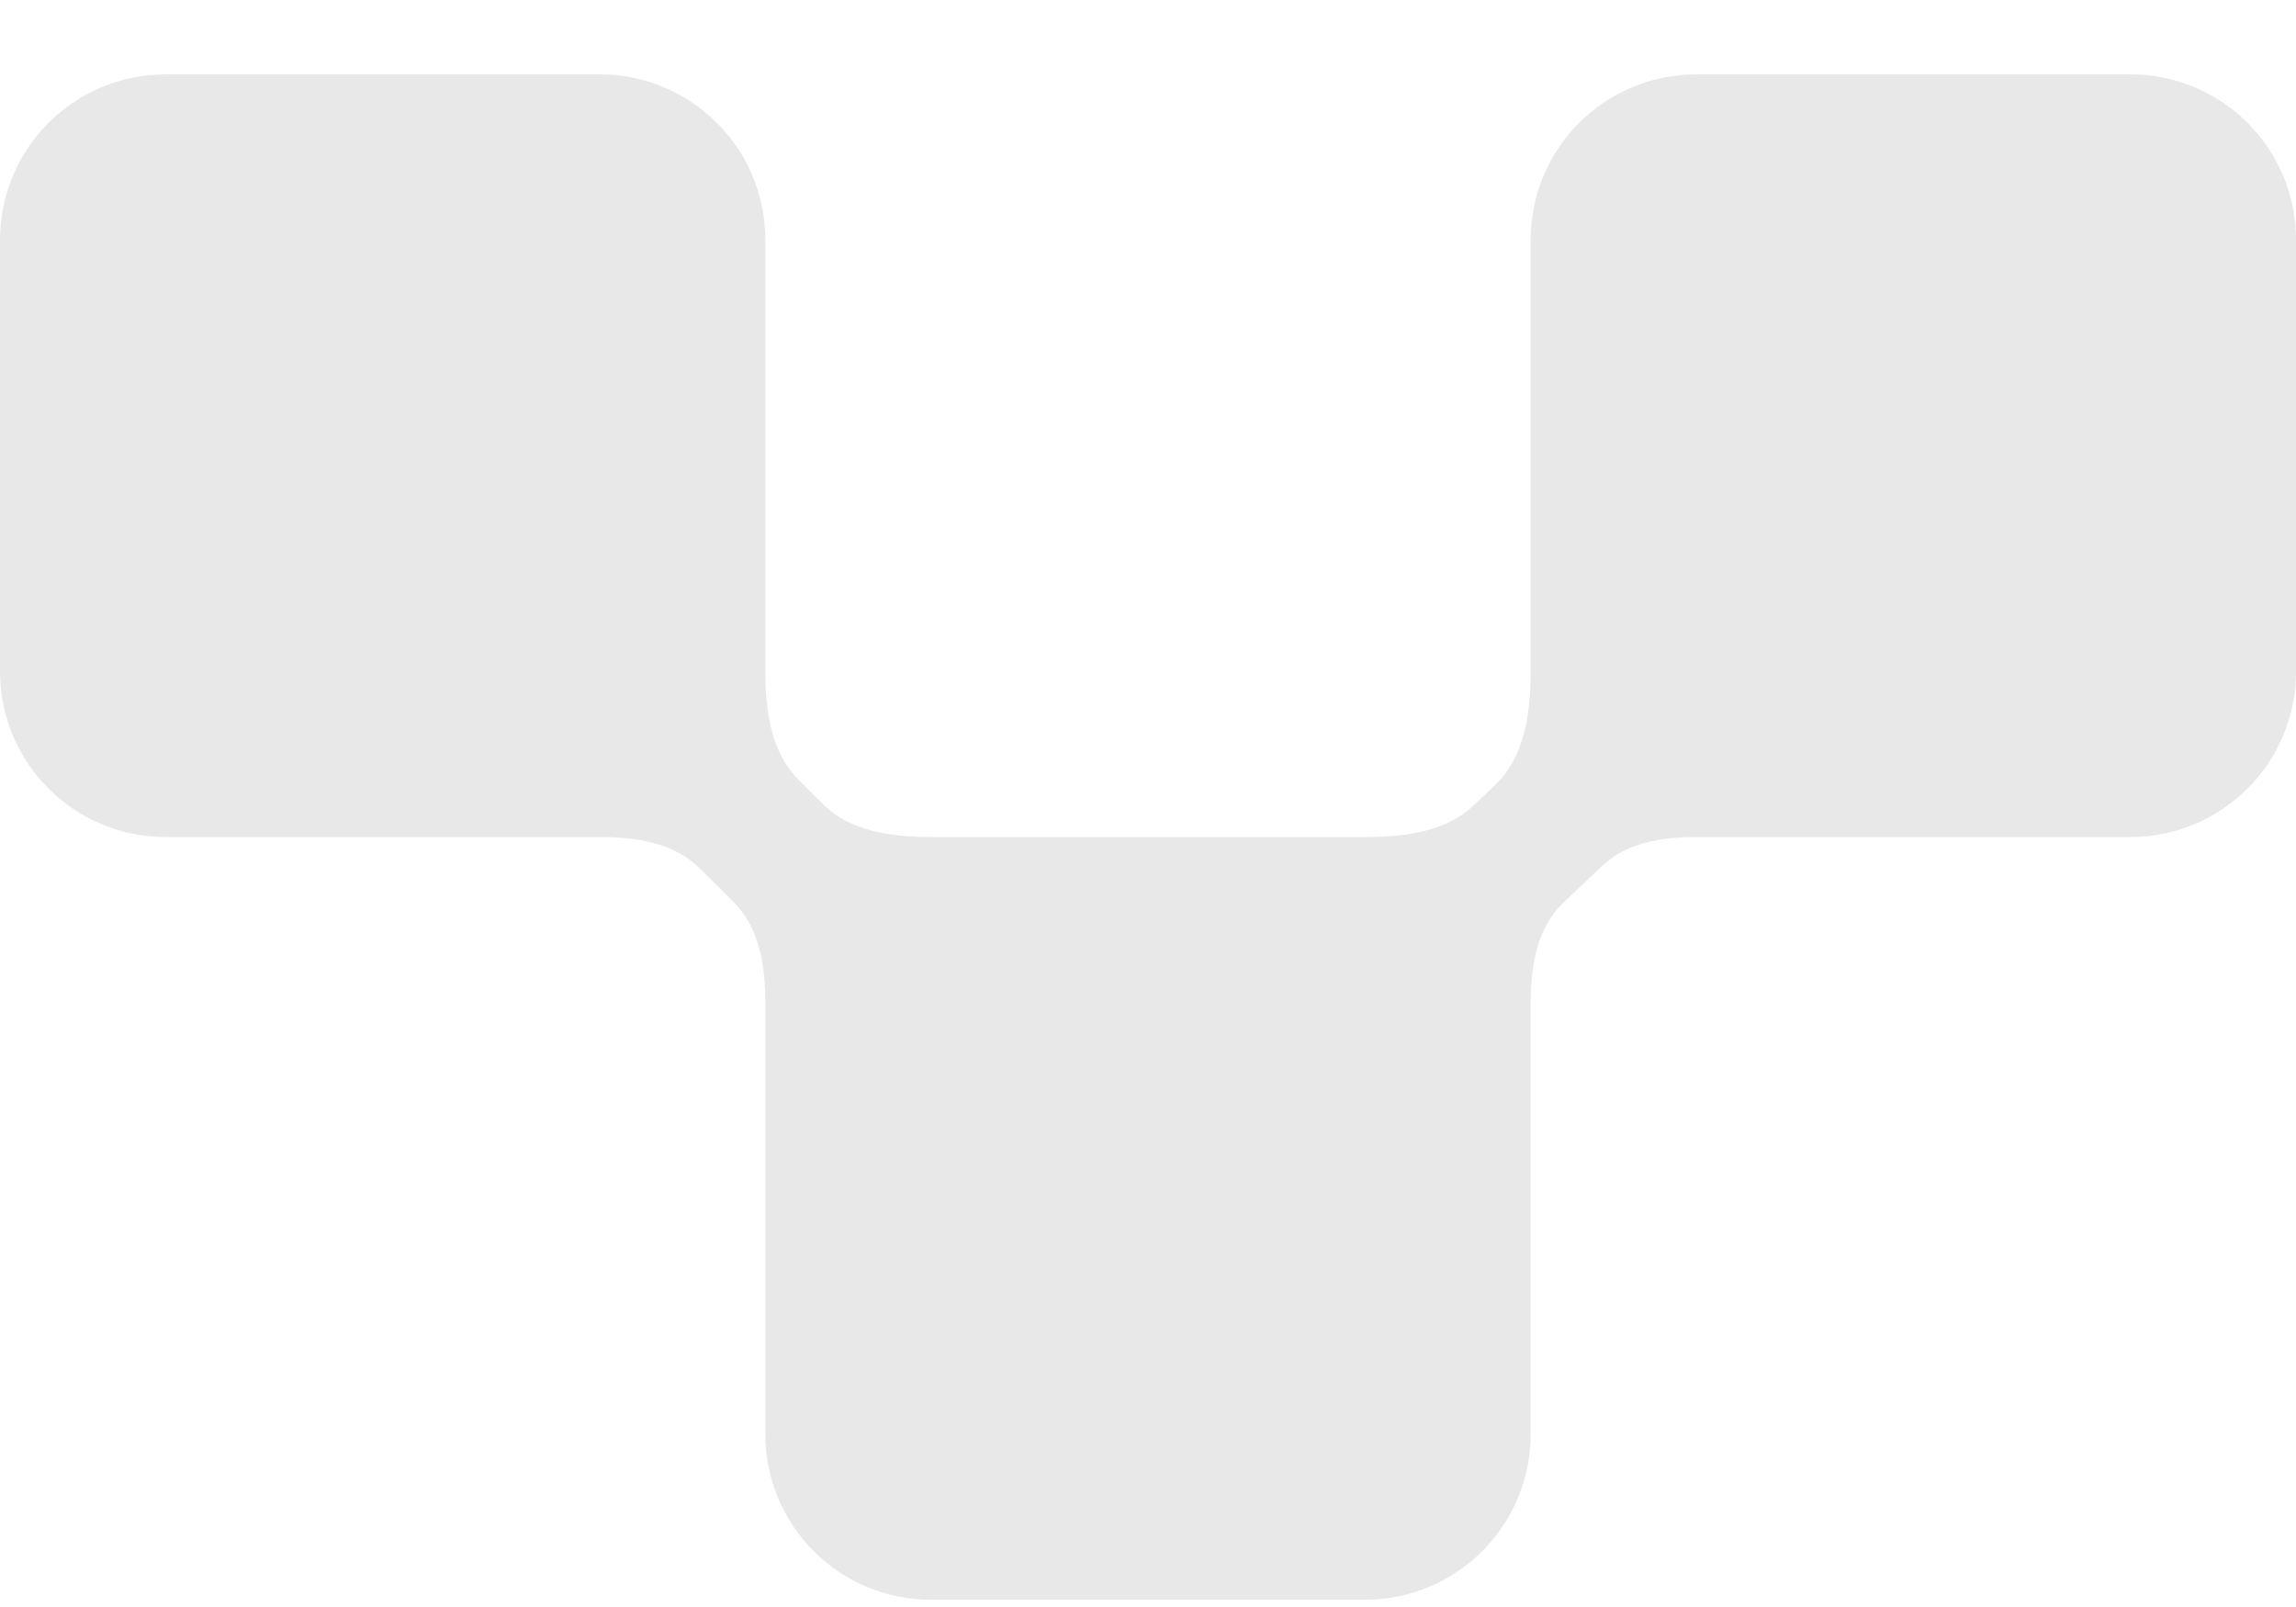 <svg width="30" height="21" viewBox="0 0 30 21" fill="none" xmlns="http://www.w3.org/2000/svg">
<path d="M12.163 20.905C10.968 20.905 10 19.937 10 18.742L10 13.102V13.102C10 12.629 9.925 12.127 9.59 11.793L9.142 11.347C8.808 11.014 8.308 10.938 7.837 10.938V10.938L2.164 10.938C0.969 10.938 0 9.97 1.59064e-06 8.775L2.33032e-06 3.135C0 1.94 0.969 0.972 2.164 0.972L7.837 0.972C9.032 0.972 10 1.94 10 3.135L10 8.775V8.775C10 9.285 10.073 9.831 10.435 10.191L10.753 10.509C11.113 10.867 11.655 10.938 12.163 10.938V10.938L17.836 10.938V10.938C18.345 10.938 18.887 10.874 19.256 10.524L19.535 10.259C19.924 9.89 20 9.312 20 8.775V8.775L20 3.135C20 1.94 20.968 0.972 22.163 0.972L27.837 0.972C29.032 0.972 30 1.94 30 3.135L30 8.775C30 9.97 29.032 10.938 27.837 10.938L22.163 10.938V10.938C21.722 10.938 21.257 11.009 20.937 11.313L20.425 11.799C20.082 12.126 20 12.629 20 13.102V13.102L20 18.742C20 19.937 19.031 20.905 17.836 20.905L12.163 20.905Z" fill="#E8E8E9"/>
</svg>
